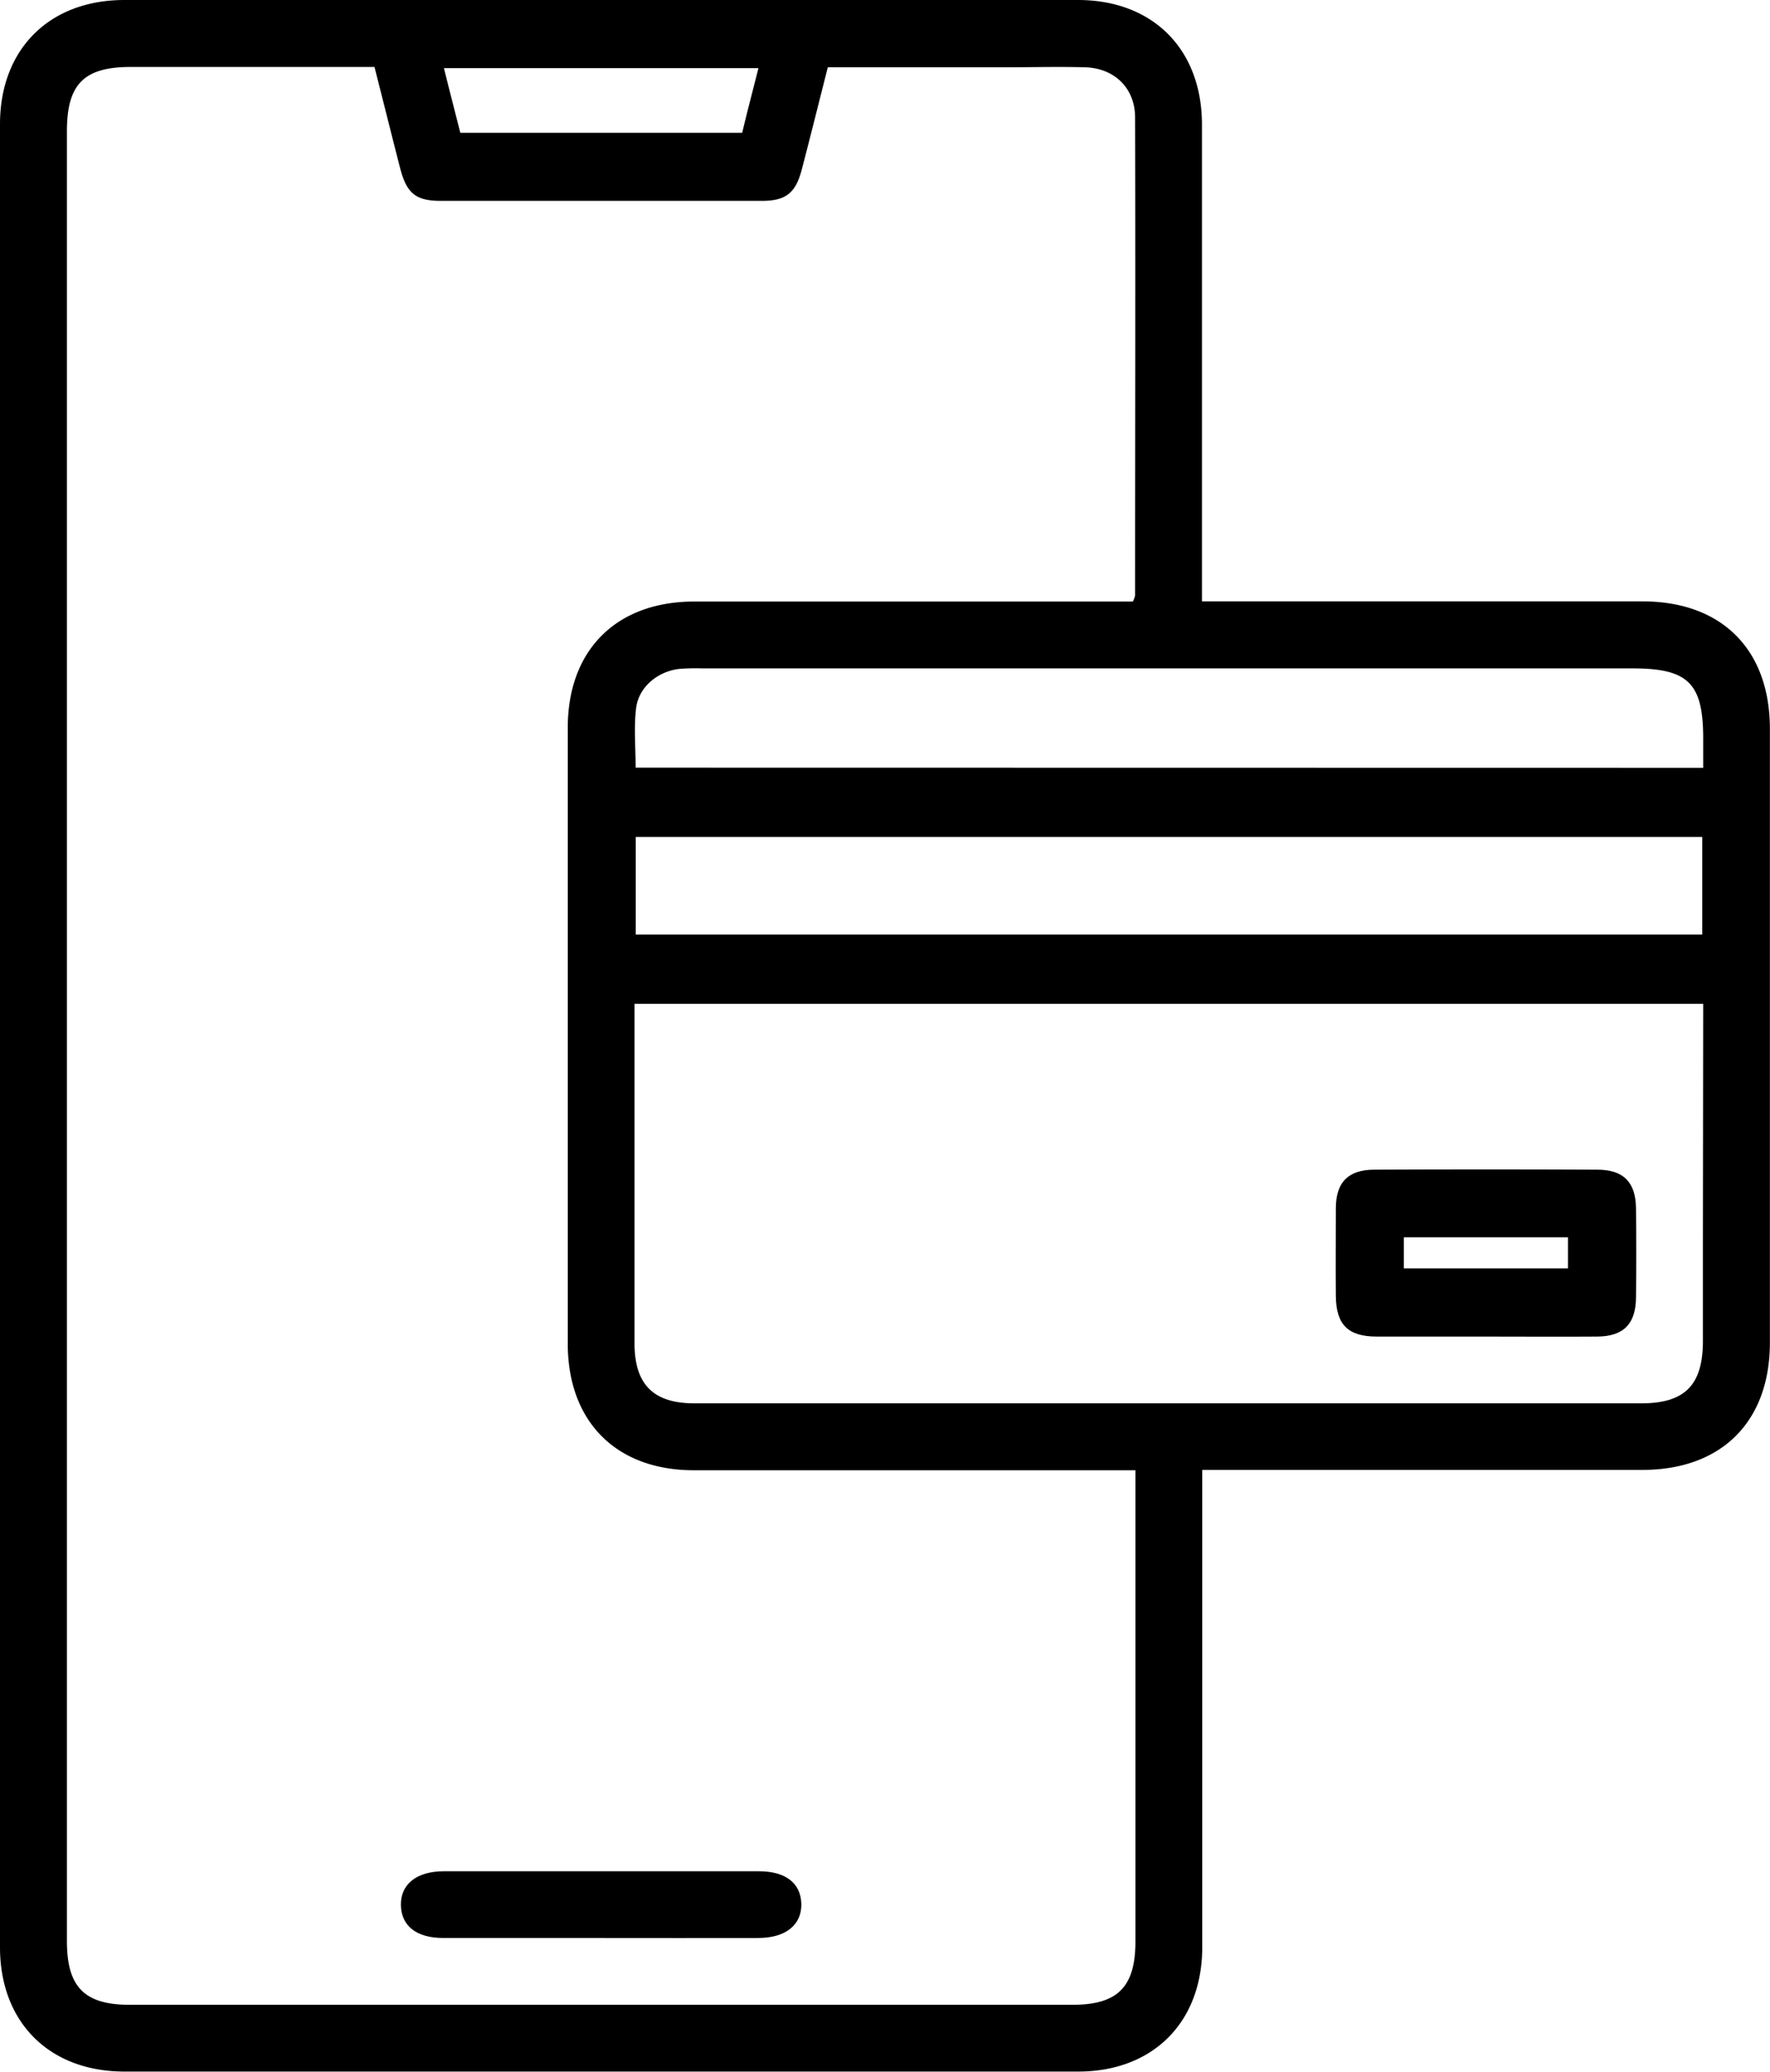 <svg xmlns="http://www.w3.org/2000/svg" viewBox="0 0 317.39 371.29"><g id="Livello_2" data-name="Livello 2"><g id="Livello_1-2" data-name="Livello 1"><path d="M215.58,263.49v4.65q0,40.42,0,80.84c0,13.45-8.83,22.29-22.25,22.29q-85.53,0-171,0C8.84,371.27,0,362.44,0,349Q0,185.62,0,22.26C0,8.82,8.84,0,22.3,0q85.52,0,171,0c13.42,0,22.22,8.83,22.23,22.3q0,40.42,0,80.84v4.64h79c14.2,0,22.83,8.62,22.84,22.83q0,55,0,110c0,14.18-8.66,22.82-22.85,22.83H215.58ZM67.15,12H23.44C15.06,12,12,15.08,12,23.51v324.4c0,8.2,3.14,11.39,11.23,11.39H192.34c8.09,0,11.26-3.2,11.26-11.35q0-40.23,0-80.45v-4H124.41c-13.92,0-22.6-8.73-22.6-22.69q0-55.19,0-110.38c0-13.93,8.71-22.61,22.66-22.62h78.67a4.69,4.69,0,0,0,.4-1.07c0-28.56.08-57.12,0-85.68,0-5.28-3.73-8.87-9-9-4.74-.13-9.48,0-14.22,0H148.44c-1.59,6.26-3.09,12.29-4.66,18.3-1.1,4.22-2.85,5.63-7.11,5.64q-28.8,0-57.62,0c-4.5,0-6.12-1.34-7.3-5.86C70.21,24.15,68.74,18.23,67.15,12ZM305.41,179.91H113.78v3.2q0,28.8,0,57.61c0,7.39,3.36,10.77,10.69,10.79q20,0,40,0,64.91,0,129.81,0c7.84,0,11.07-3.26,11.08-11.16,0-5.86,0-11.72,0-17.58ZM305.24,150H114v17.5H305.24Zm.17-12.39v-5.24c0-9.92-2.67-12.58-12.66-12.58H125.93a37.43,37.43,0,0,0-4.11.09c-3.87.44-7.28,3.24-7.75,7-.43,3.51-.09,7.1-.09,10.7ZM136,12.21H79.61c1,4.09,2,7.89,2.93,11.59h50.55C134,19.94,135,16.21,136,12.21Z"/><path d="M107.55,347.33q-14,0-28.07,0c-4.78,0-7.5-2.14-7.59-5.85s2.72-6.11,7.7-6.11q28.25,0,56.5,0c4.79,0,7.51,2.13,7.6,5.84s-2.74,6.11-7.7,6.12Q121.77,347.35,107.55,347.33Z"/><path d="M266.32,239.54c-6.48,0-13,0-19.46,0-5.15,0-7.27-2.15-7.32-7.26s0-10.48,0-15.72c0-4.68,2.23-6.92,6.88-6.93q20-.09,40,0c4.67,0,6.88,2.23,6.94,6.88q.1,8,0,16.09c-.05,4.67-2.24,6.89-6.88,6.94C279.8,239.59,273.06,239.54,266.32,239.54Zm-14.59-17.79v5.57h29.43v-5.57Z"/></g></g></svg>